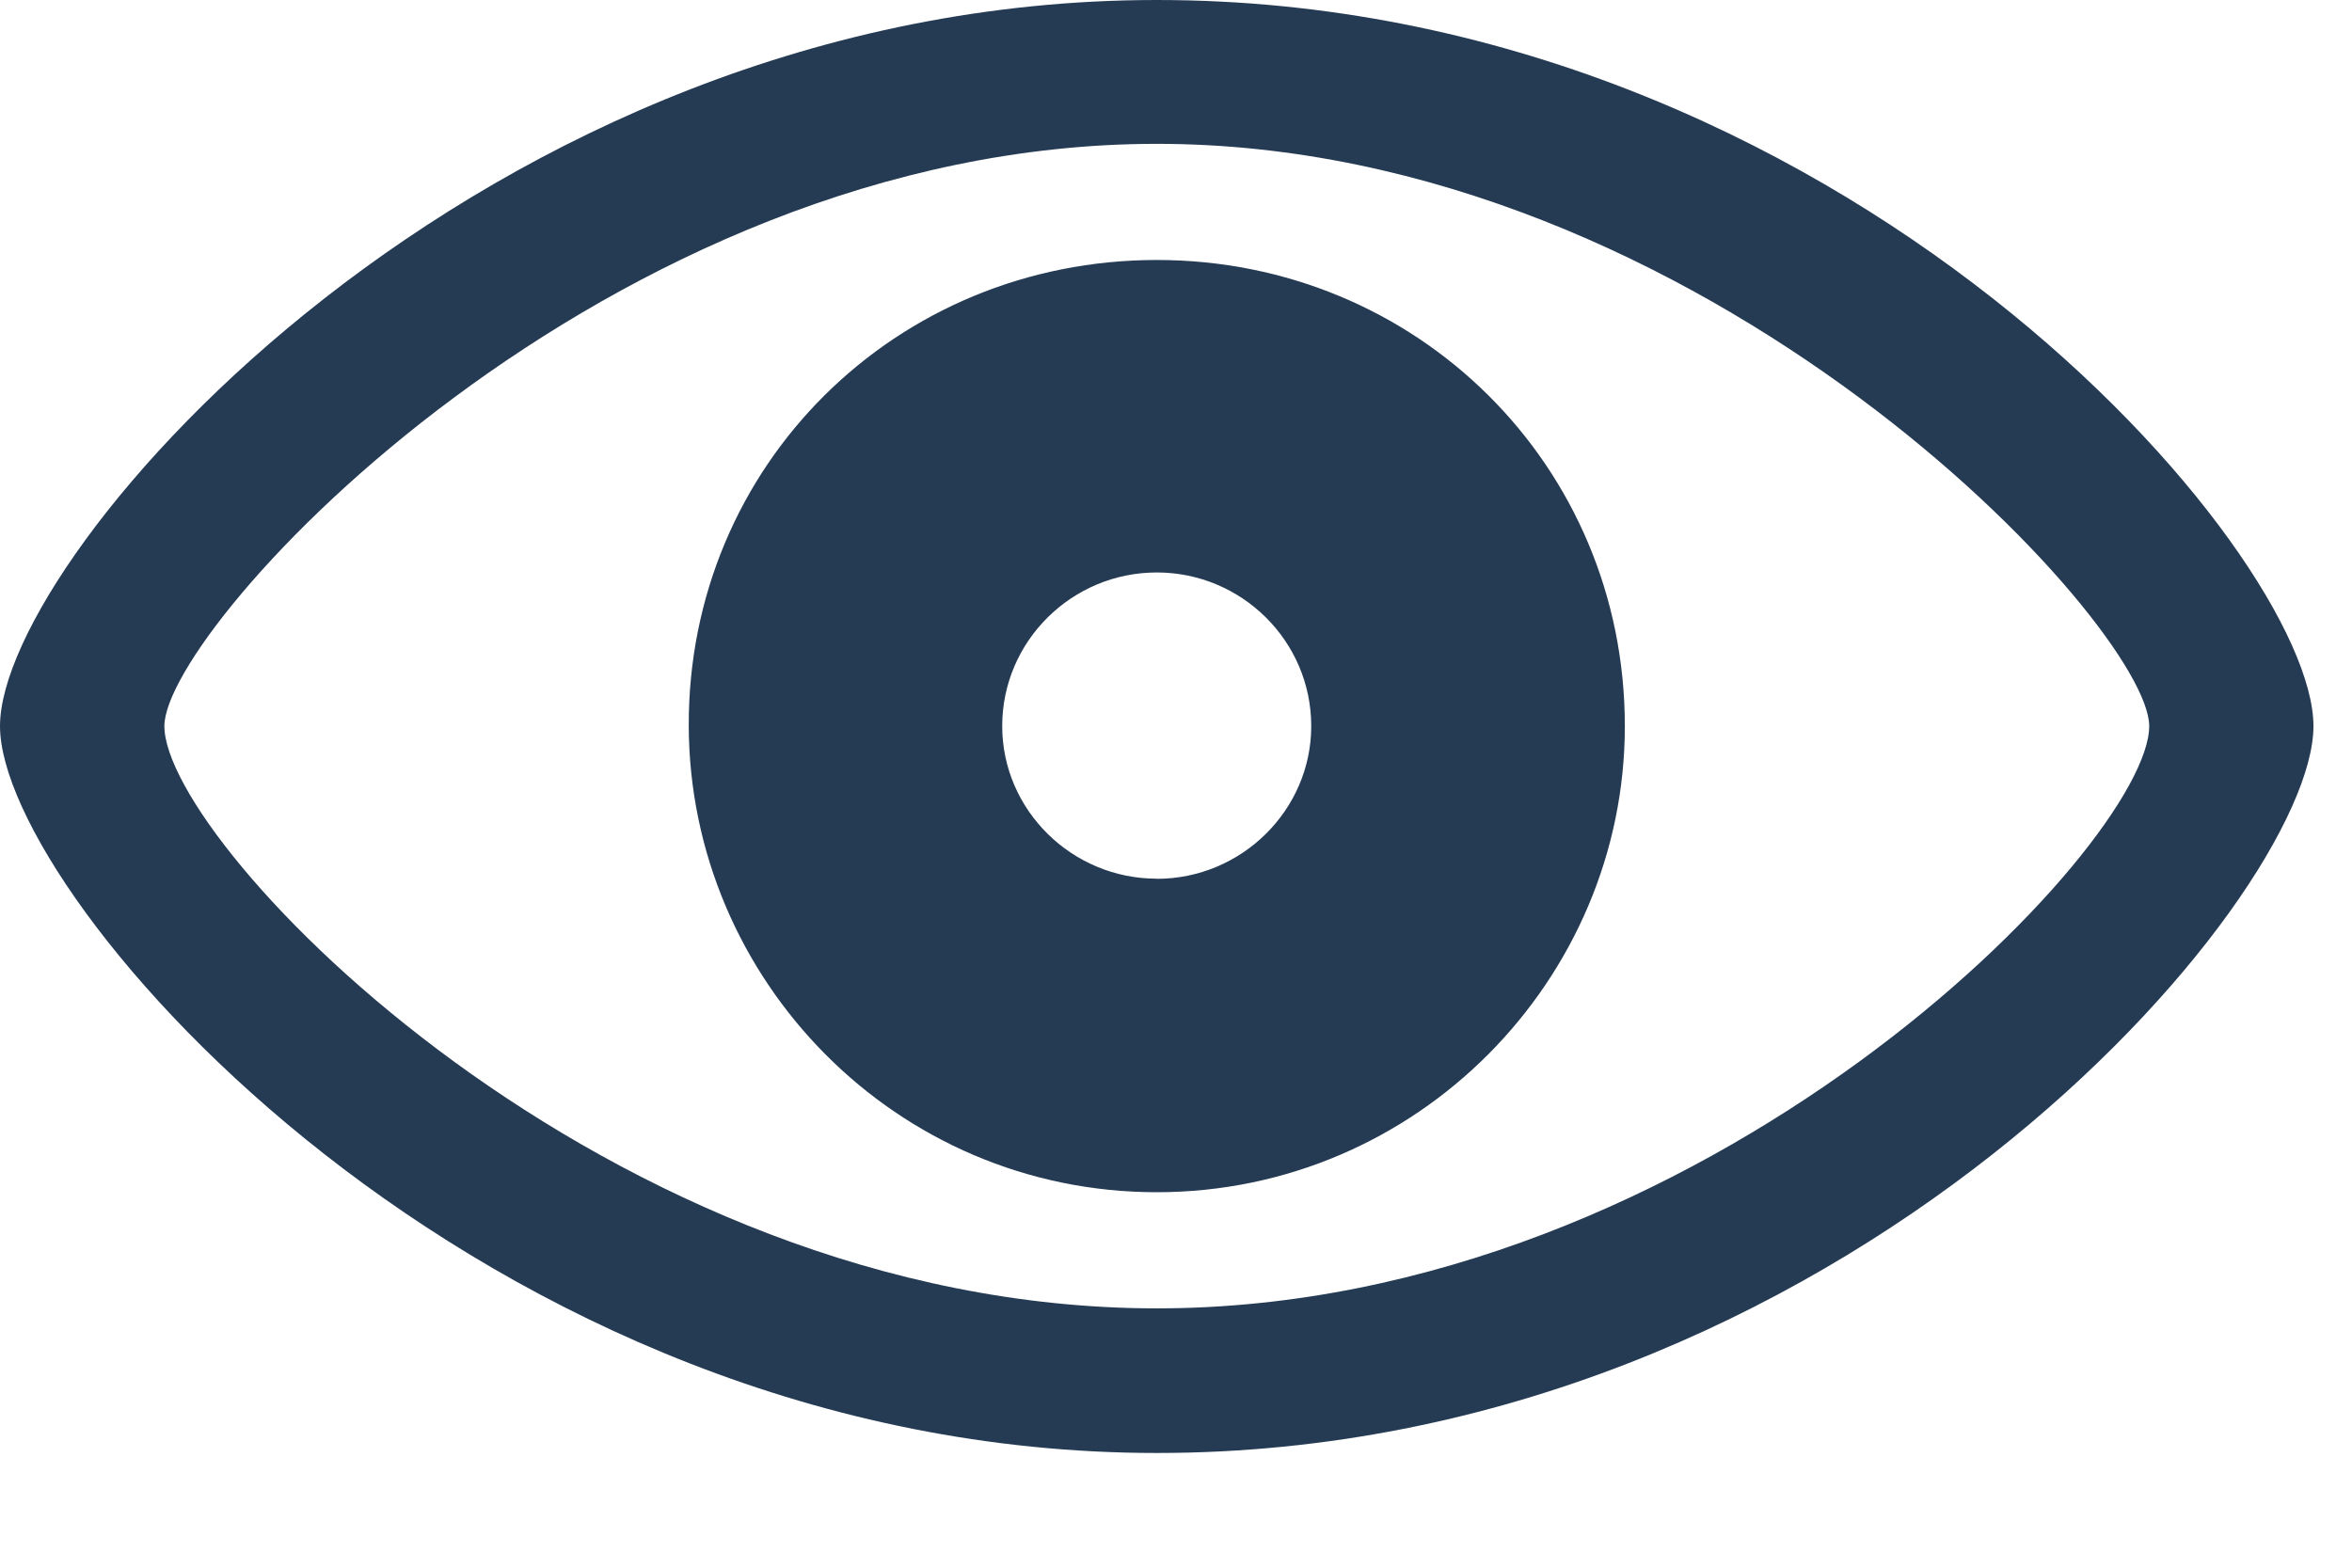 <svg width="18" height="12" viewBox="0 0 18 12" fill="none" xmlns="http://www.w3.org/2000/svg">
<path d="M8.853 11.122C14.11 11.122 17.705 6.877 17.705 5.558C17.705 4.232 14.103 0 8.853 0C3.678 0 0 4.232 0 5.558C0 6.878 3.671 11.122 8.853 11.122ZM8.853 10.015C4.642 10.015 1.258 6.467 1.258 5.558C1.258 4.792 4.642 1.101 8.853 1.101C13.057 1.101 16.448 4.792 16.448 5.558C16.448 6.468 13.057 10.015 8.853 10.015ZM8.853 9.126C10.843 9.126 12.435 7.499 12.435 5.558C12.435 3.562 10.842 1.99 8.853 1.99C6.857 1.99 5.264 3.562 5.271 5.558C5.278 7.499 6.857 9.126 8.853 9.126ZM8.853 6.726C8.203 6.726 7.67 6.2 7.67 5.558C7.67 4.908 8.203 4.382 8.853 4.382C9.503 4.382 10.035 4.908 10.035 5.558C10.035 6.2 9.502 6.727 8.853 6.727V6.726Z" fill="#253B54"/>
</svg>
